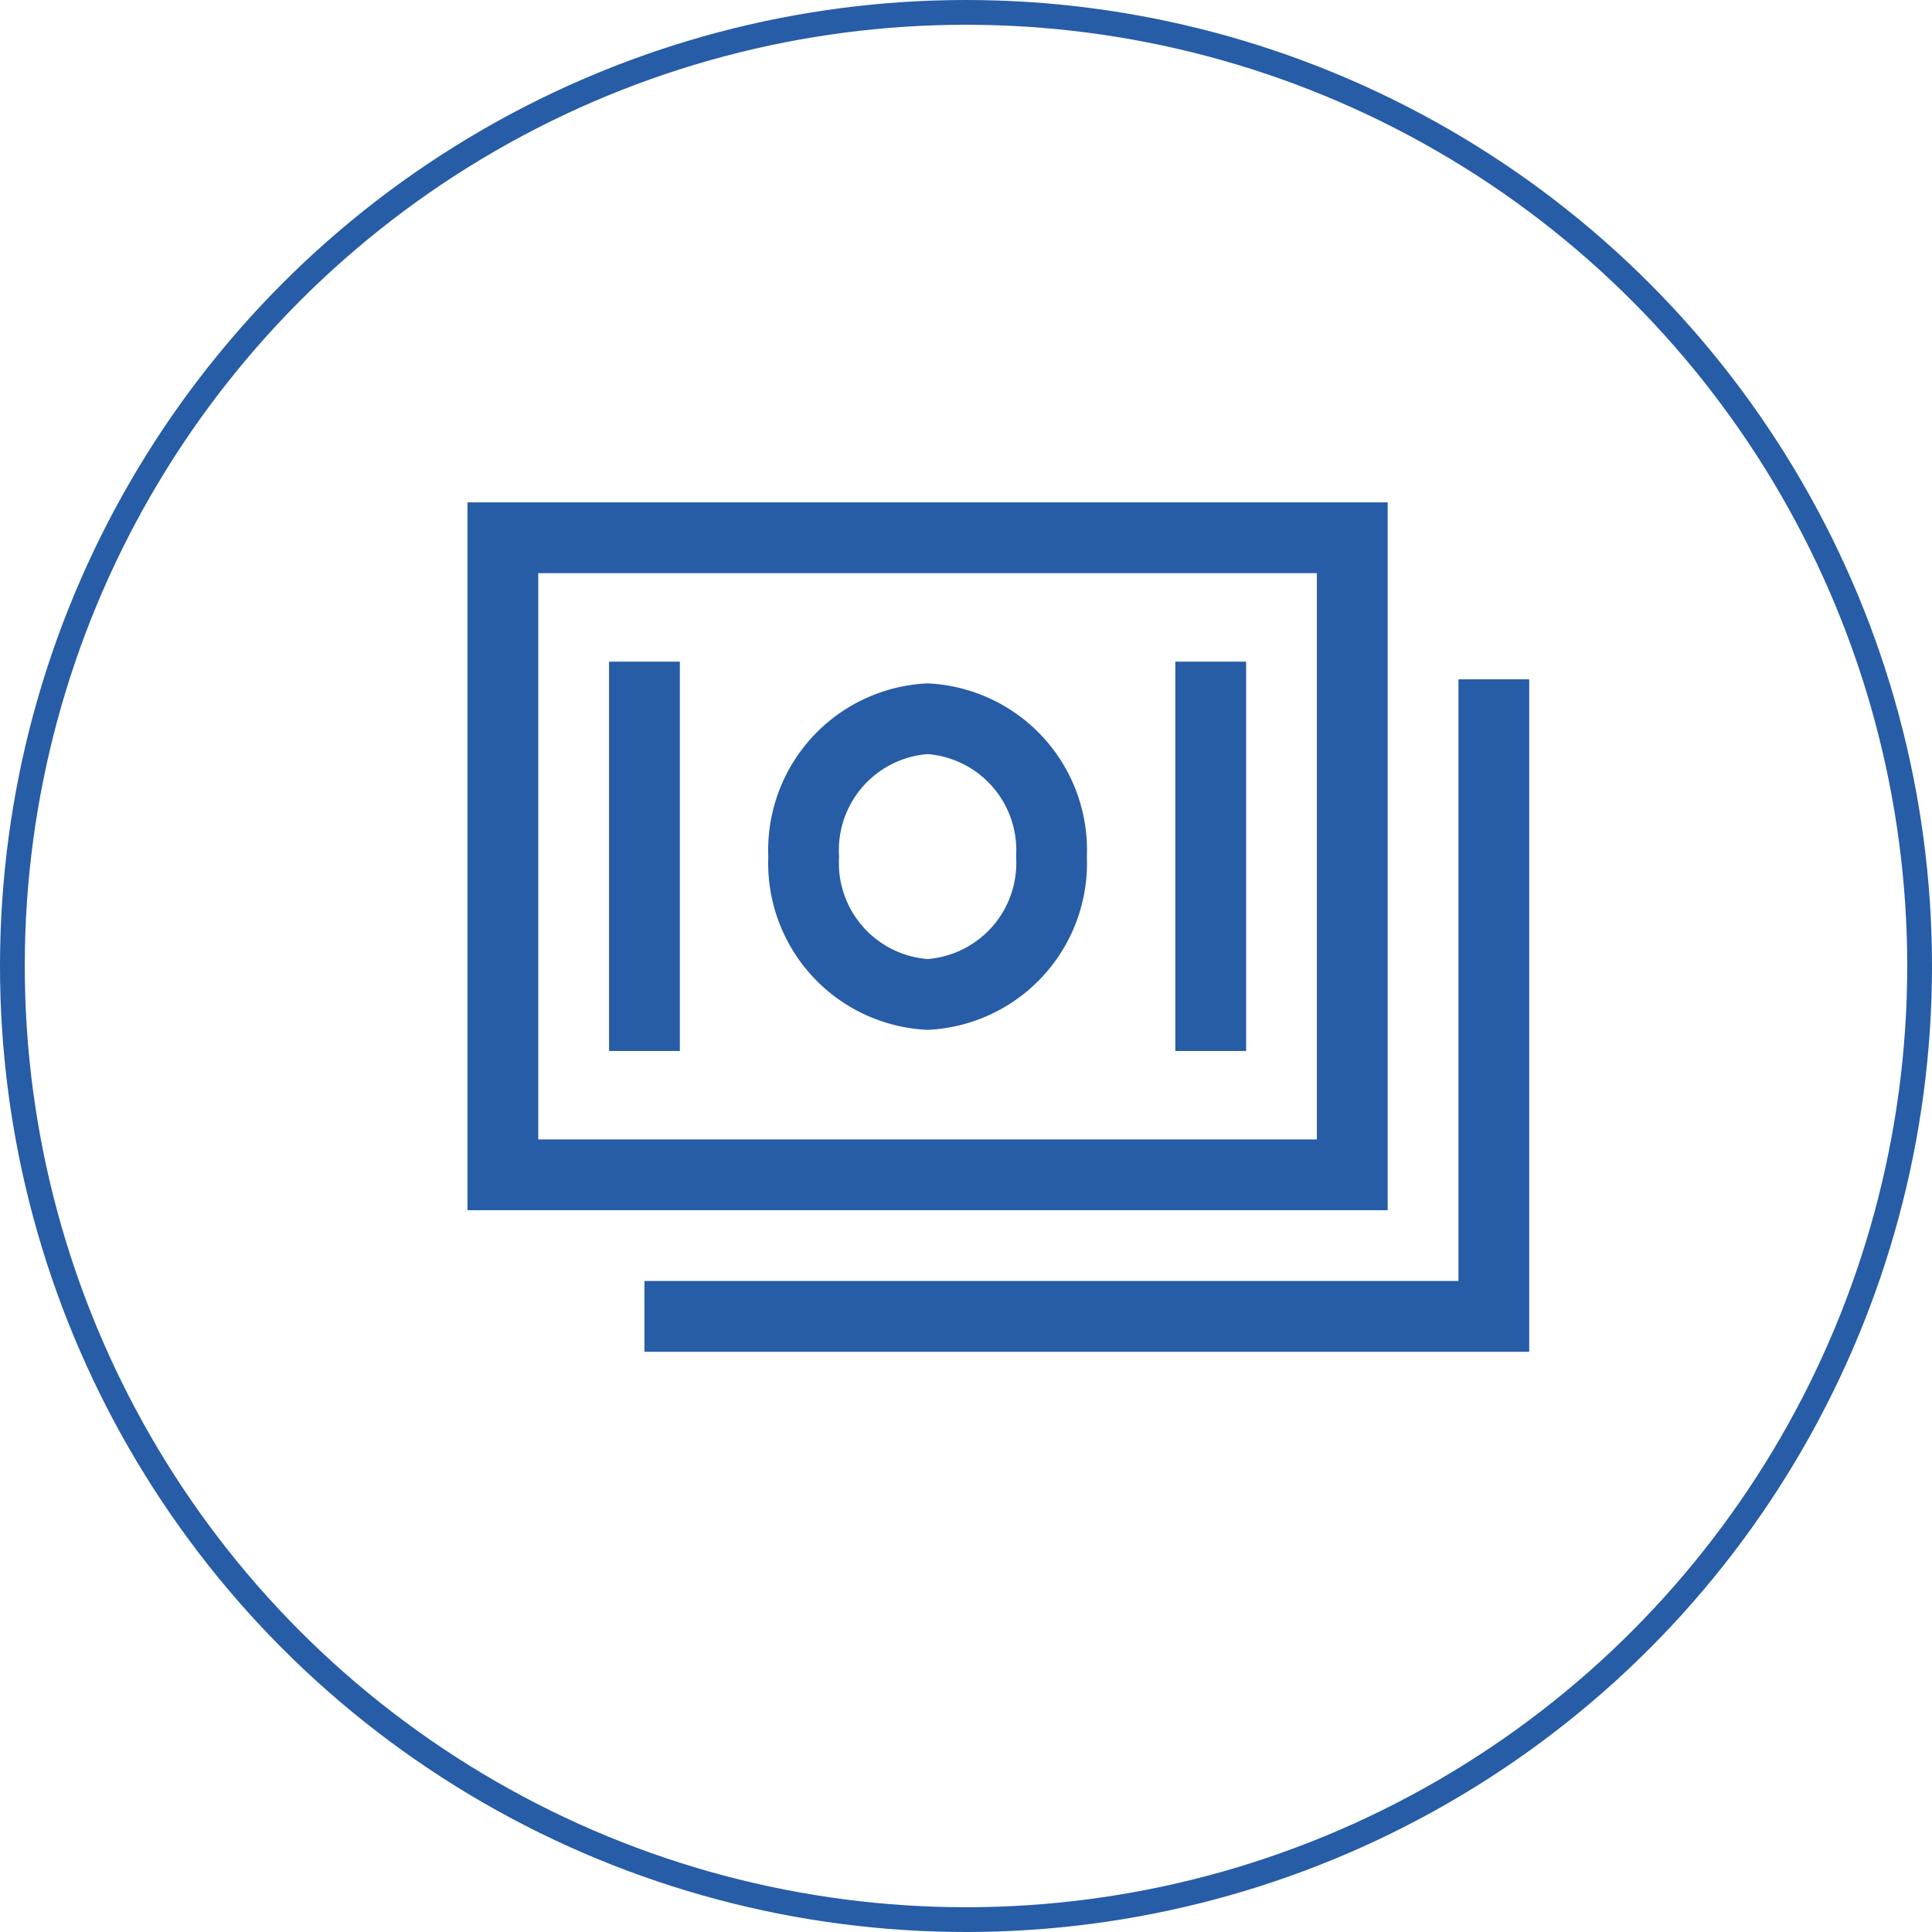<svg xmlns="http://www.w3.org/2000/svg" width="78" height="78" viewBox="0 0 78 78"><defs><style>.a{fill:#275ca7;}.b,.d{fill:none;}.b{stroke:#275ca7;}.c{stroke:none;}</style></defs><g transform="translate(-613 -2582)"><g transform="translate(631.873 2602.282)"><path class="a" d="M38.276,4.5H1.125V33.077H38.276ZM35.418,30.22H3.983V7.358H35.418Z" transform="translate(-1.125 -4.5)"/><path class="a" d="M39.614,10.125V34.416H6.75v2.858H42.472V10.125Z" transform="translate(0.394 -2.981)"/><path class="a" d="M17.118,24.242a6.739,6.739,0,0,0,6.431-6.994,6.738,6.738,0,0,0-6.431-6.994,6.738,6.738,0,0,0-6.431,6.994A6.738,6.738,0,0,0,17.118,24.242Zm0-11.133a3.89,3.89,0,0,1,3.573,4.137,3.89,3.89,0,0,1-3.573,4.137,3.89,3.89,0,0,1-3.573-4.137,3.89,3.89,0,0,1,3.573-4.137Z" transform="translate(1.458 -2.946)"/><path class="a" d="M5.625,9.563H8.483V25.281H5.625Z" transform="translate(0.091 -3.132)"/><path class="a" d="M23.625,9.563h2.858V25.281H23.625Z" transform="translate(4.953 -3.132)"/></g><g class="b" transform="translate(613 2582)"><circle class="c" cx="39" cy="39" r="39"/><circle class="d" cx="39" cy="39" r="38.5"/></g></g></svg>